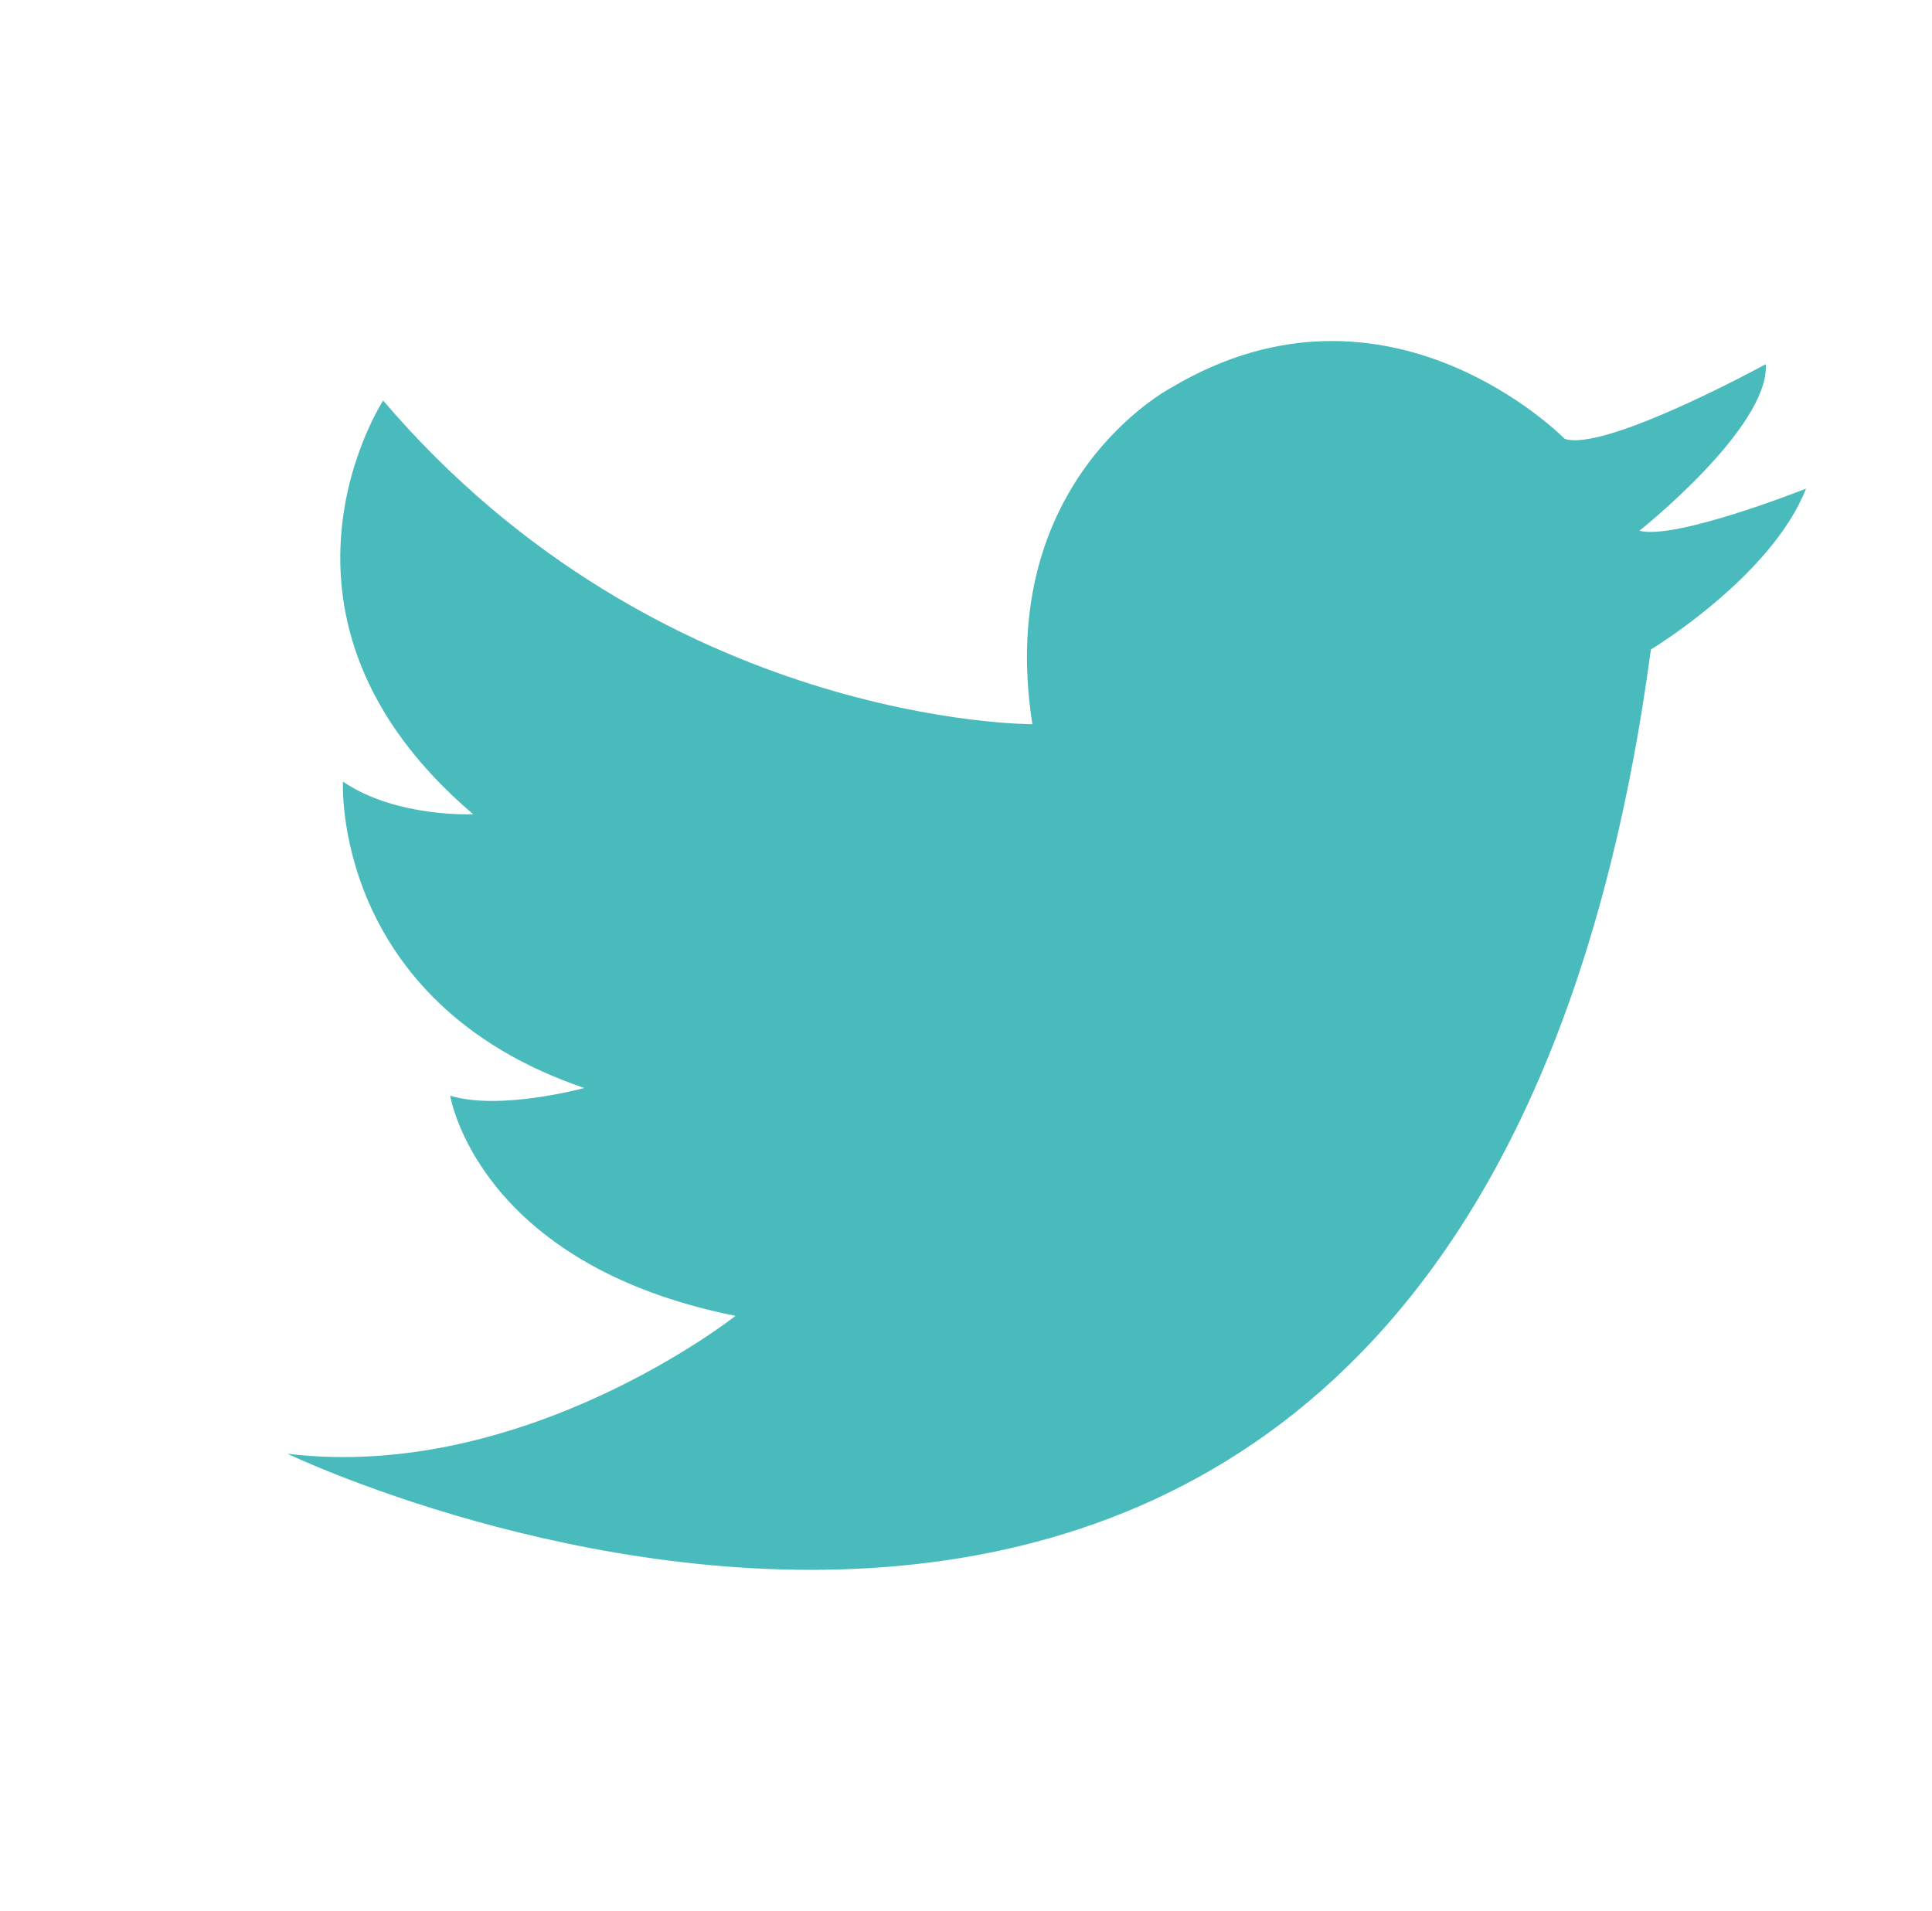 <?xml version="1.0" encoding="utf-8"?>
<!-- Generator: Adobe Illustrator 16.0.0, SVG Export Plug-In . SVG Version: 6.00 Build 0)  -->
<!DOCTYPE svg PUBLIC "-//W3C//DTD SVG 1.1//EN" "http://www.w3.org/Graphics/SVG/1.1/DTD/svg11.dtd">
<svg version="1.1" id="Capa_1" xmlns="http://www.w3.org/2000/svg" xmlns:xlink="http://www.w3.org/1999/xlink" x="0px" y="0px"
	 width="108.235px" height="107.059px" viewBox="0 0 108.235 107.059" enable-background="new 0 0 108.235 107.059"
	 xml:space="preserve">
<path fill="#49BBBD" d="M16.102,81.448c0,0,66.086,31.755,76.385-45.06c0,0,6.759-4.077,8.69-9.012c0,0-7.295,2.896-9.333,2.36
	c0,0,7.293-5.793,7.08-9.333c0,0-9.012,4.936-11.265,4.184c0,0-9.869-10.084-21.992-2.896c0,0-9.977,5.149-7.832,18.882
	c0,0-20.813,0.107-36.369-18.131c0,0-7.939,12.124,5.042,23.174c0,0-4.292,0.215-7.295-1.824c0,0-0.644,12.338,13.518,17.165
	c0,0-4.722,1.288-7.511,0.429c0,0,1.503,9.441,15.985,12.337C41.205,73.723,29.404,83.056,16.102,81.448z"/>
</svg>
